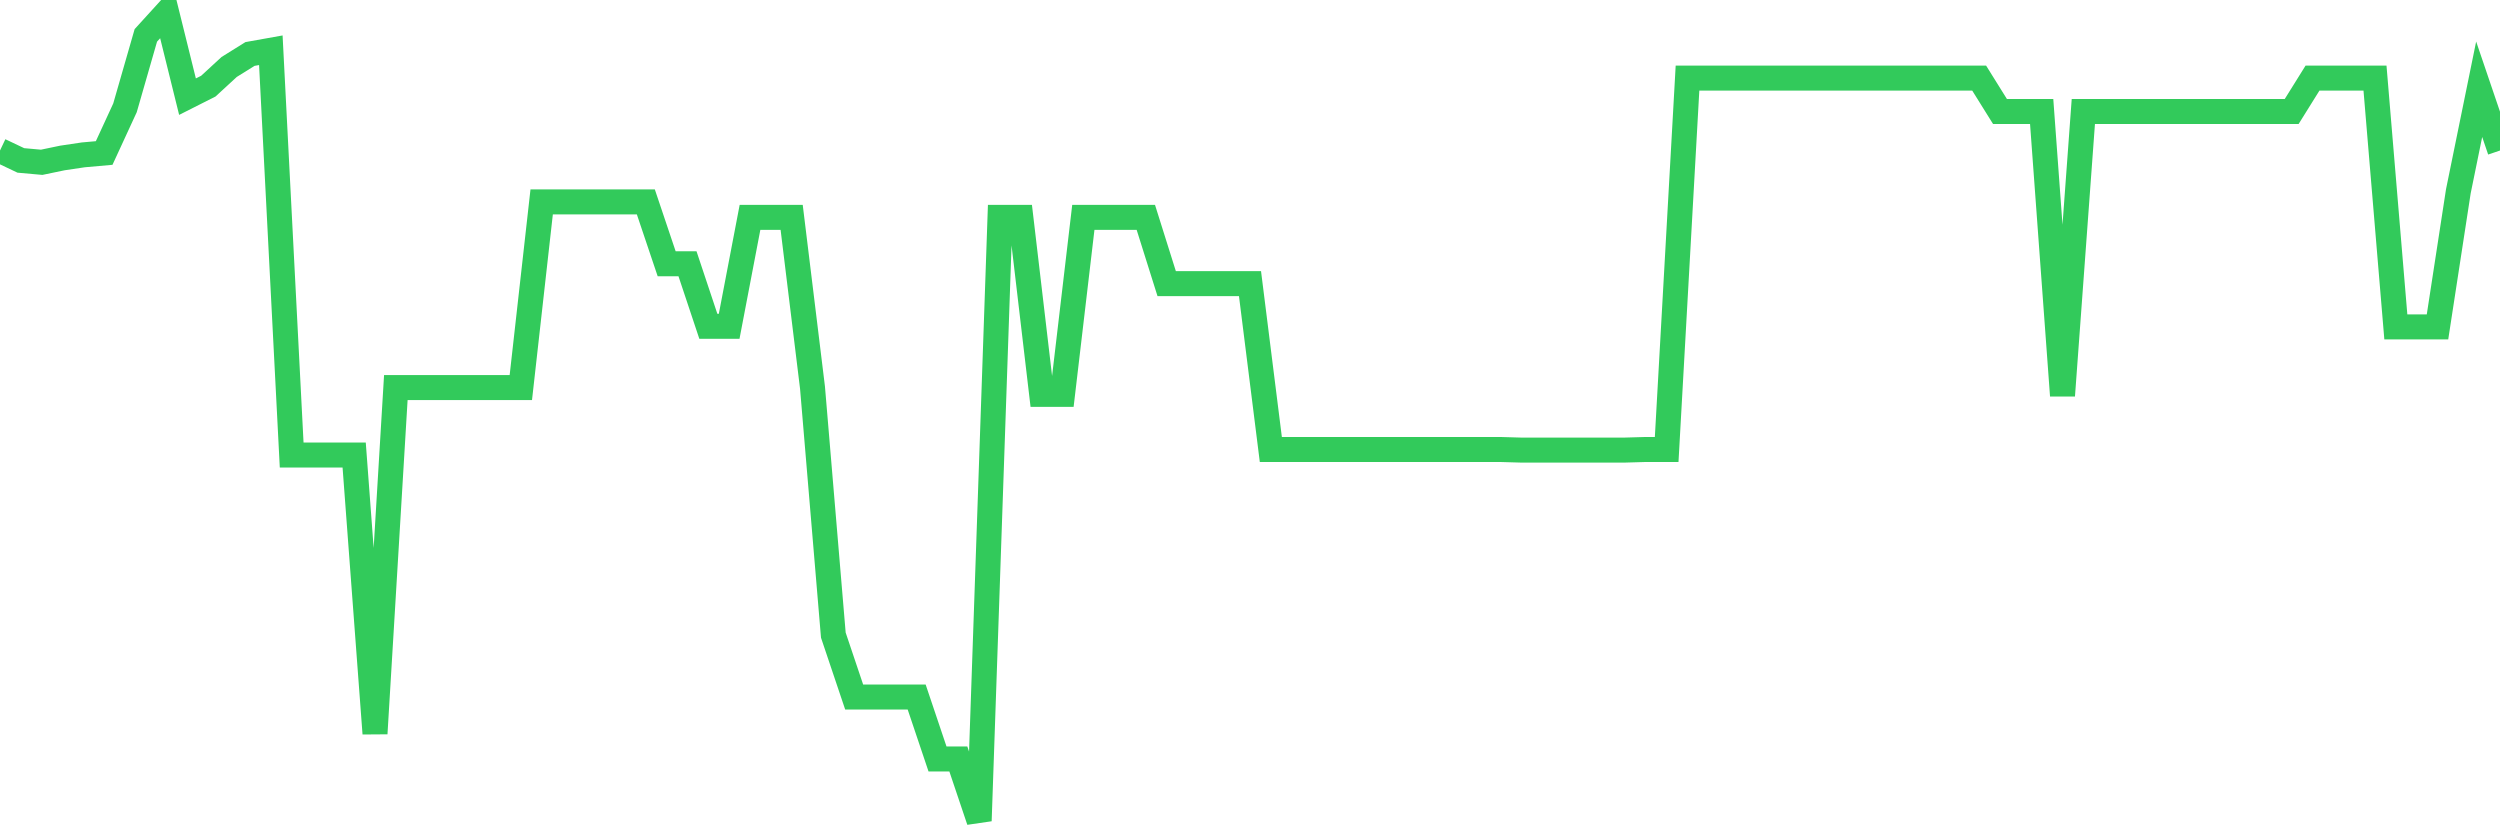 <svg
  xmlns="http://www.w3.org/2000/svg"
  xmlns:xlink="http://www.w3.org/1999/xlink"
  width="120"
  height="40"
  viewBox="0 0 120 40"
  preserveAspectRatio="none"
>
  <polyline
    points="0,7.225 1,7.7 2,7.79 3,7.582 4,7.433 5,7.344 6,5.175 7,1.699 8,0.6 9,4.64 10,4.135 11,3.214 12,2.591 13,2.412 14,21.842 15,21.842 16,21.842 17,21.842 18,35.211 19,18.604 20,18.604 21,18.604 22,18.604 23,18.604 24,18.604 25,18.604 26,9.691 27,9.691 28,9.691 29,9.691 30,9.691 31,9.691 32,12.662 33,12.662 34,15.662 35,15.662 36,10.434 37,10.434 38,10.434 39,18.604 40,30.487 41,33.458 42,33.458 43,33.458 44,33.458 45,36.429 46,36.429 47,39.4 48,10.434 49,10.434 50,18.93 51,18.93 52,10.434 53,10.434 54,10.434 55,10.434 56,13.613 57,13.613 58,13.613 59,13.613 60,13.613 61,21.575 62,21.575 63,21.575 64,21.575 65,21.575 66,21.575 67,21.575 68,21.575 69,21.575 70,21.575 71,21.575 72,21.575 73,21.604 74,21.604 75,21.604 76,21.604 77,21.604 78,21.604 79,21.575 80,21.575 81,3.749 82,3.749 83,3.749 84,3.749 85,3.749 86,3.749 87,3.749 88,3.749 89,3.749 90,3.749 91,3.749 92,3.749 93,3.749 94,3.749 95,3.749 96,5.353 97,5.353 98,5.353 99,18.99 100,5.353 101,5.353 102,5.353 103,5.353 104,5.353 105,5.353 106,5.353 107,5.353 108,5.353 109,5.353 110,5.353 111,3.749 112,3.749 113,3.749 114,3.749 115,15.692 116,15.692 117,15.692 118,9.186 119,4.284 120,7.225"
    fill="none"
    stroke="#32ca5b"
    stroke-width="1.2"
  >
  </polyline>
</svg>